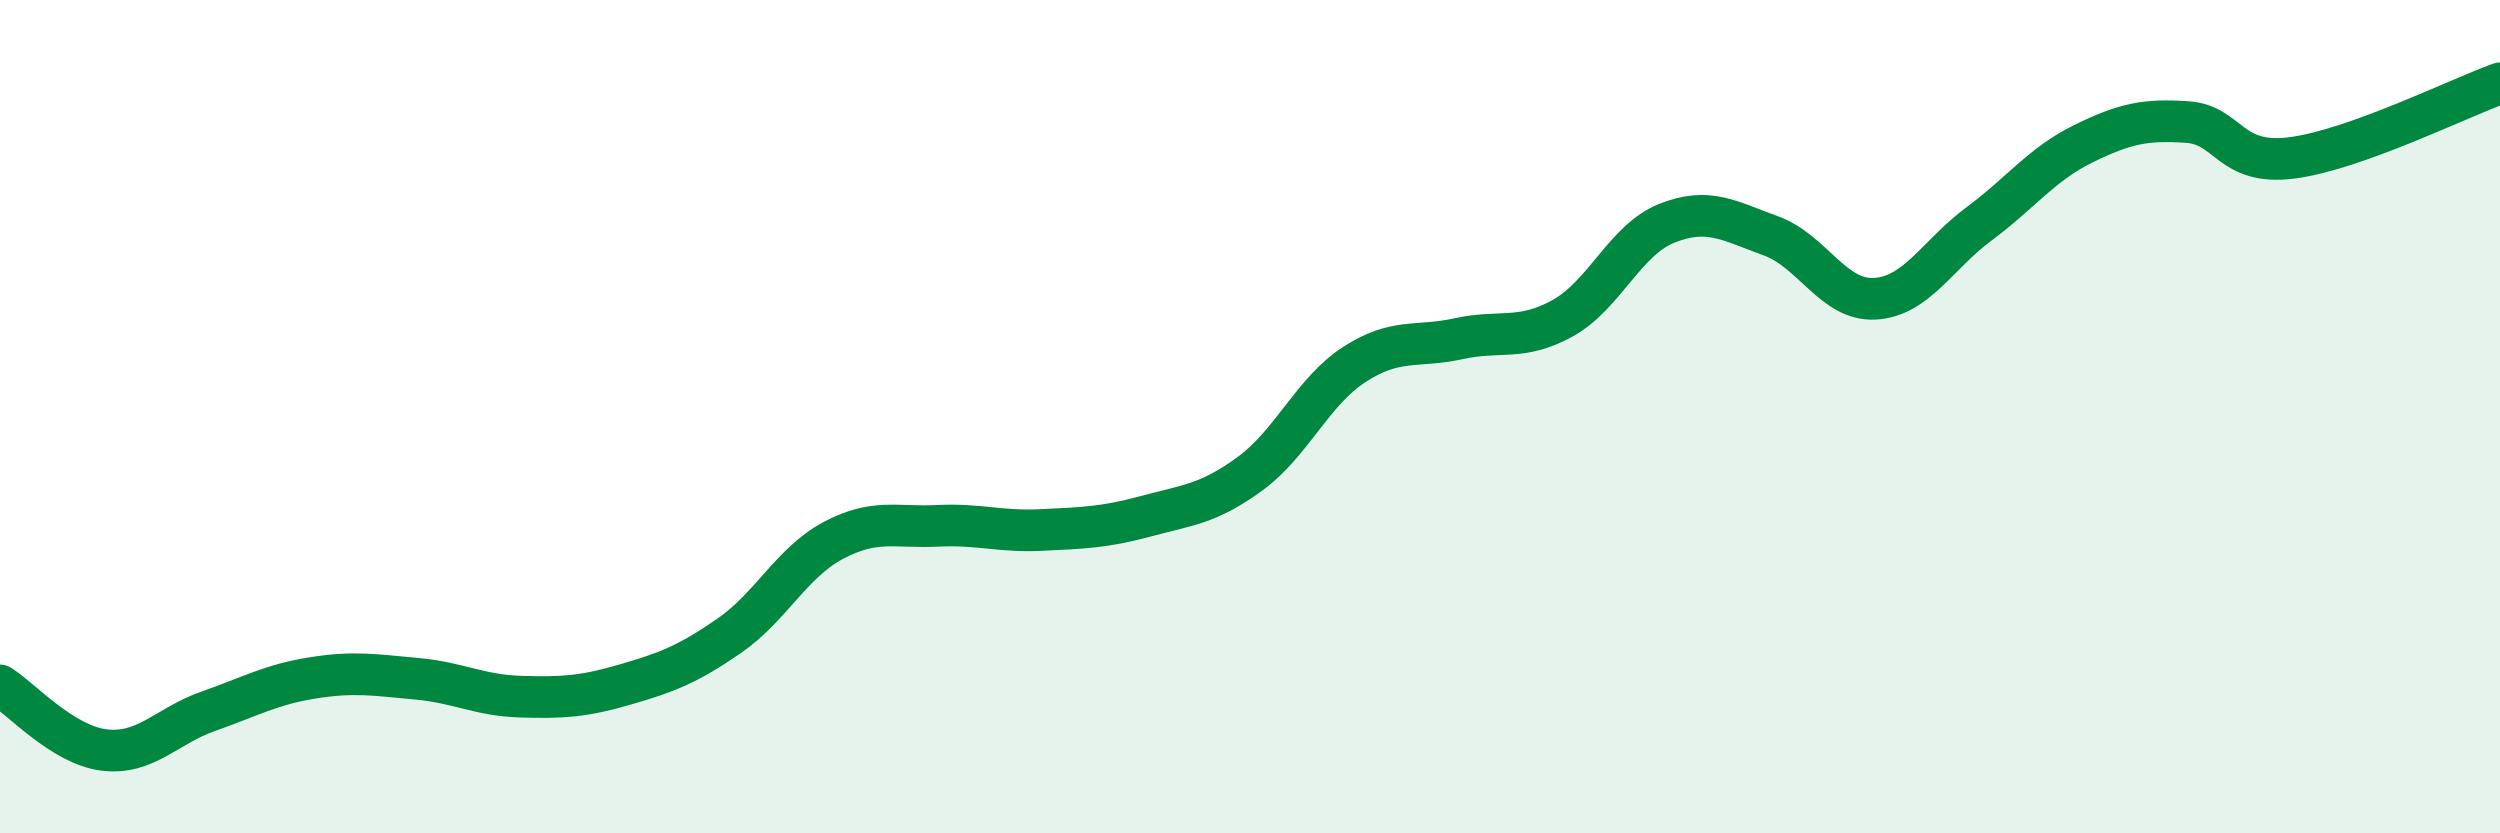 
    <svg width="60" height="20" viewBox="0 0 60 20" xmlns="http://www.w3.org/2000/svg">
      <path
        d="M 0,16.45 C 0.5,16.76 1.5,17.88 2.5,18 C 3.5,18.12 4,17.42 5,17.07 C 6,16.72 6.5,16.43 7.5,16.27 C 8.5,16.11 9,16.2 10,16.29 C 11,16.38 11.5,16.69 12.5,16.72 C 13.5,16.75 14,16.72 15,16.43 C 16,16.14 16.5,15.95 17.5,15.26 C 18.5,14.57 19,13.5 20,12.97 C 21,12.44 21.5,12.67 22.5,12.62 C 23.5,12.57 24,12.77 25,12.72 C 26,12.67 26.5,12.66 27.5,12.39 C 28.5,12.12 29,12.1 30,11.37 C 31,10.64 31.5,9.4 32.5,8.75 C 33.5,8.1 34,8.35 35,8.13 C 36,7.91 36.5,8.19 37.5,7.64 C 38.5,7.09 39,5.76 40,5.36 C 41,4.96 41.5,5.3 42.5,5.66 C 43.5,6.02 44,7.23 45,7.17 C 46,7.11 46.5,6.11 47.5,5.37 C 48.5,4.63 49,3.94 50,3.45 C 51,2.96 51.5,2.86 52.5,2.93 C 53.5,3 53.5,3.98 55,3.79 C 56.5,3.6 59,2.36 60,2L60 20L0 20Z"
        fill="#008740"
        opacity="0.1"
        stroke-linecap="round"
        stroke-linejoin="round"
      />
      <path
        d="M 0,16.45 C 0.5,16.76 1.5,17.88 2.5,18 C 3.5,18.12 4,17.42 5,17.07 C 6,16.72 6.5,16.43 7.5,16.27 C 8.5,16.11 9,16.2 10,16.29 C 11,16.38 11.5,16.69 12.5,16.72 C 13.5,16.75 14,16.72 15,16.43 C 16,16.14 16.5,15.95 17.5,15.26 C 18.5,14.57 19,13.5 20,12.97 C 21,12.44 21.5,12.67 22.5,12.62 C 23.5,12.57 24,12.77 25,12.72 C 26,12.67 26.5,12.66 27.5,12.39 C 28.5,12.12 29,12.1 30,11.37 C 31,10.64 31.5,9.4 32.5,8.75 C 33.5,8.1 34,8.35 35,8.13 C 36,7.91 36.5,8.19 37.5,7.64 C 38.5,7.09 39,5.76 40,5.36 C 41,4.96 41.5,5.3 42.5,5.66 C 43.5,6.02 44,7.23 45,7.17 C 46,7.11 46.5,6.11 47.5,5.37 C 48.5,4.63 49,3.94 50,3.45 C 51,2.96 51.5,2.86 52.5,2.93 C 53.5,3 53.5,3.98 55,3.79 C 56.5,3.6 59,2.36 60,2"
        stroke="#008740"
        stroke-width="1"
        fill="none"
        stroke-linecap="round"
        stroke-linejoin="round"
      />
    </svg>
  